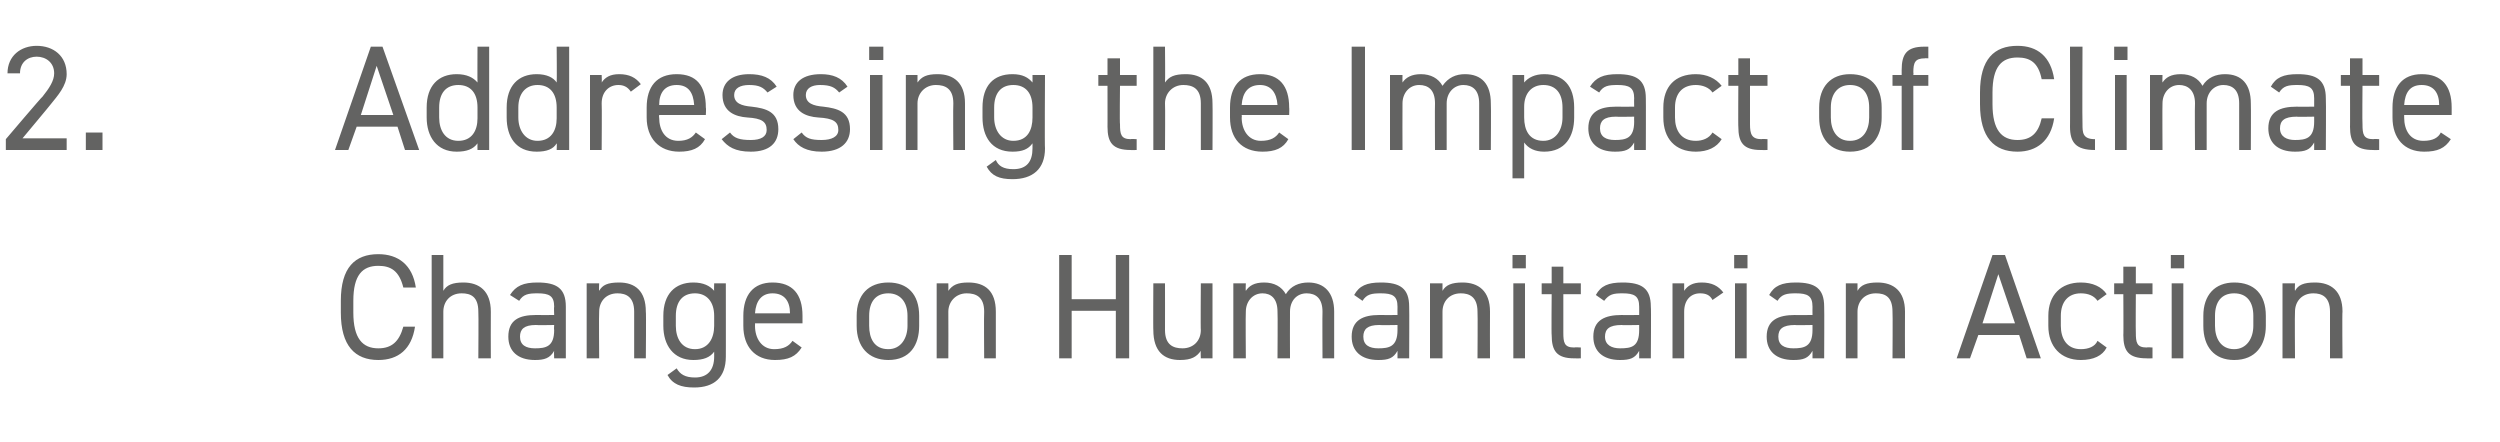 <?xml version="1.0" standalone="no"?><!DOCTYPE svg PUBLIC "-//W3C//DTD SVG 1.1//EN" "http://www.w3.org/Graphics/SVG/1.1/DTD/svg11.dtd"><svg xmlns="http://www.w3.org/2000/svg" version="1.1" width="300px" height="53px" viewBox="0 -4 300 53" style="top:-4px">  <desc>2. Addressing the Impact of Climate Change on Humanitarian Action</desc>  <defs/>  <g id="Polygon293902">    <path d="M 48.4 30.5 C 47.9 28.5 46.9 27.9 45.4 27.9 C 43.5 27.9 42.4 29 42.4 32.1 C 42.4 32.1 42.4 33.5 42.4 33.5 C 42.4 36.6 43.5 37.8 45.4 37.8 C 47 37.8 47.9 37 48.4 35.2 C 48.4 35.2 49.8 35.2 49.8 35.2 C 49.4 37.9 47.8 39.2 45.4 39.2 C 42.6 39.2 40.9 37.5 40.9 33.5 C 40.9 33.5 40.9 32.1 40.9 32.1 C 40.9 28.1 42.6 26.5 45.4 26.5 C 47.8 26.5 49.5 27.8 49.9 30.5 C 49.9 30.5 48.4 30.5 48.4 30.5 Z M 51.8 26.6 L 53.2 26.6 C 53.2 26.6 53.19 30.9 53.2 30.9 C 53.6 30.2 54.3 29.9 55.6 29.9 C 57.5 29.9 58.9 30.9 58.9 33.4 C 58.88 33.41 58.9 39 58.9 39 L 57.4 39 C 57.4 39 57.44 33.42 57.4 33.4 C 57.4 31.6 56.5 31.2 55.4 31.2 C 54 31.2 53.2 32.2 53.2 33.4 C 53.19 33.41 53.2 39 53.2 39 L 51.8 39 L 51.8 26.6 Z M 64.3 33.8 C 64.32 33.82 66.5 33.8 66.5 33.8 C 66.5 33.8 66.46 32.78 66.5 32.8 C 66.5 31.5 65.9 31.2 64.5 31.2 C 63.4 31.2 62.8 31.3 62.3 32.1 C 62.3 32.1 61.2 31.4 61.2 31.4 C 61.9 30.3 62.8 29.9 64.5 29.9 C 66.8 29.9 67.9 30.6 67.9 32.8 C 67.9 32.78 67.9 39 67.9 39 L 66.5 39 C 66.5 39 66.46 38.14 66.5 38.1 C 66 39 65.3 39.2 64.2 39.2 C 62.1 39.2 61 38.1 61 36.4 C 61 34.4 62.3 33.8 64.3 33.8 Z M 66.5 35 C 66.5 35 64.32 35.04 64.3 35 C 62.9 35 62.4 35.5 62.4 36.4 C 62.4 37.4 63.1 37.8 64.2 37.8 C 65.5 37.8 66.5 37.6 66.5 35.6 C 66.46 35.57 66.5 35 66.5 35 Z M 70.4 30 L 71.9 30 C 71.9 30 71.86 30.9 71.9 30.9 C 72.3 30.2 72.9 29.9 74.3 29.9 C 76.2 29.9 77.5 30.9 77.5 33.4 C 77.55 33.41 77.5 39 77.5 39 L 76.1 39 C 76.1 39 76.11 33.42 76.1 33.4 C 76.1 31.6 75.1 31.2 74.1 31.2 C 72.7 31.2 71.9 32.2 71.9 33.4 C 71.86 33.41 71.9 39 71.9 39 L 70.4 39 L 70.4 30 Z M 85.7 30 L 87.1 30 C 87.1 30 87.11 38.84 87.1 38.8 C 87.1 41.3 85.7 42.5 83.3 42.5 C 81.7 42.5 80.7 42.1 80.1 41 C 80.1 41 81.2 40.2 81.2 40.2 C 81.6 40.9 82.2 41.3 83.4 41.3 C 84.9 41.3 85.7 40.4 85.7 38.8 C 85.7 38.8 85.7 38.2 85.7 38.2 C 85.2 38.9 84.4 39.2 83.2 39.2 C 80.8 39.2 79.6 37.4 79.6 35.1 C 79.6 35.1 79.6 33.9 79.6 33.9 C 79.6 31.3 81 29.9 83.2 29.9 C 84.4 29.9 85.2 30.3 85.7 30.9 C 85.67 30.92 85.7 30 85.7 30 Z M 85.7 35.1 C 85.7 35.1 85.7 33.9 85.7 33.9 C 85.7 32.2 84.8 31.2 83.4 31.2 C 81.9 31.2 81.1 32.2 81.1 33.9 C 81.1 33.9 81.1 35.1 81.1 35.1 C 81.1 36.6 81.8 37.9 83.4 37.9 C 85 37.9 85.7 36.6 85.7 35.1 Z M 96.2 37.7 C 95.5 38.8 94.6 39.2 93 39.2 C 90.6 39.2 89.2 37.6 89.2 35.1 C 89.2 35.1 89.2 33.9 89.2 33.9 C 89.2 31.4 90.4 29.9 92.7 29.9 C 95.1 29.9 96.3 31.3 96.3 33.9 C 96.3 33.91 96.3 34.8 96.3 34.8 L 90.6 34.8 C 90.6 34.8 90.62 35.1 90.6 35.1 C 90.6 36.6 91.4 37.9 92.9 37.9 C 94.1 37.9 94.7 37.5 95.1 36.9 C 95.1 36.9 96.2 37.7 96.2 37.7 Z M 90.6 33.6 C 90.6 33.6 94.8 33.6 94.8 33.6 C 94.8 32.1 94.1 31.2 92.7 31.2 C 91.4 31.2 90.7 32.1 90.6 33.6 Z M 110.3 35.1 C 110.3 37.4 109.2 39.2 106.6 39.2 C 104.2 39.2 102.8 37.6 102.8 35.1 C 102.8 35.1 102.8 33.9 102.8 33.9 C 102.8 31.4 104.2 29.9 106.6 29.9 C 108.9 29.9 110.3 31.3 110.3 33.9 C 110.3 33.9 110.3 35.1 110.3 35.1 Z M 108.9 35.1 C 108.9 35.1 108.9 33.9 108.9 33.9 C 108.9 32.2 108 31.2 106.6 31.2 C 105.1 31.2 104.3 32.2 104.3 33.9 C 104.3 33.9 104.3 35.1 104.3 35.1 C 104.3 36.6 104.9 37.9 106.6 37.9 C 108.1 37.9 108.9 36.6 108.9 35.1 Z M 112.4 30 L 113.8 30 C 113.8 30 113.82 30.9 113.8 30.9 C 114.3 30.2 114.9 29.9 116.2 29.9 C 118.2 29.9 119.5 30.9 119.5 33.4 C 119.5 33.41 119.5 39 119.5 39 L 118.1 39 C 118.1 39 118.06 33.42 118.1 33.4 C 118.1 31.6 117.1 31.2 116 31.2 C 114.7 31.2 113.8 32.2 113.8 33.4 C 113.82 33.41 113.8 39 113.8 39 L 112.4 39 L 112.4 30 Z M 128.6 31.9 L 133.9 31.9 L 133.9 26.6 L 135.5 26.6 L 135.5 39 L 133.9 39 L 133.9 33.3 L 128.6 33.3 L 128.6 39 L 127.1 39 L 127.1 26.6 L 128.6 26.6 L 128.6 31.9 Z M 145.5 39 L 144.1 39 C 144.1 39 144.06 38.14 144.1 38.1 C 143.6 38.8 143 39.2 141.6 39.2 C 139.7 39.2 138.4 38.2 138.4 35.6 C 138.37 35.64 138.4 30 138.4 30 L 139.8 30 C 139.8 30 139.81 35.62 139.8 35.6 C 139.8 37.4 140.8 37.8 141.9 37.8 C 143.2 37.8 144.1 36.9 144.1 35.6 C 144.06 35.64 144.1 30 144.1 30 L 145.5 30 L 145.5 39 Z M 148 30 L 149.5 30 C 149.5 30 149.46 30.9 149.5 30.9 C 149.9 30.3 150.5 29.9 151.7 29.9 C 152.9 29.9 153.8 30.4 154.3 31.3 C 154.9 30.3 155.9 29.9 157 29.9 C 158.9 29.9 160.1 31.1 160.1 33.4 C 160.11 33.41 160.1 39 160.1 39 L 158.7 39 C 158.7 39 158.67 33.42 158.7 33.4 C 158.7 31.8 157.9 31.2 156.8 31.2 C 155.6 31.2 154.8 32.1 154.8 33.4 C 154.78 33.41 154.8 39 154.8 39 L 153.3 39 C 153.3 39 153.34 33.42 153.3 33.4 C 153.3 31.8 152.5 31.2 151.5 31.2 C 150.3 31.2 149.5 32.2 149.5 33.4 C 149.46 33.41 149.5 39 149.5 39 L 148 39 L 148 30 Z M 165.5 33.8 C 165.55 33.82 167.7 33.8 167.7 33.8 C 167.7 33.8 167.69 32.78 167.7 32.8 C 167.7 31.5 167.1 31.2 165.7 31.2 C 164.6 31.2 164 31.3 163.5 32.1 C 163.5 32.1 162.5 31.4 162.5 31.4 C 163.1 30.3 164 29.9 165.7 29.9 C 168 29.9 169.1 30.6 169.1 32.8 C 169.13 32.78 169.1 39 169.1 39 L 167.7 39 C 167.7 39 167.69 38.14 167.7 38.1 C 167.2 39 166.6 39.2 165.4 39.2 C 163.3 39.2 162.2 38.1 162.2 36.4 C 162.2 34.4 163.6 33.8 165.5 33.8 Z M 167.7 35 C 167.7 35 165.55 35.04 165.5 35 C 164.1 35 163.6 35.5 163.6 36.4 C 163.6 37.4 164.3 37.8 165.4 37.8 C 166.7 37.8 167.7 37.6 167.7 35.6 C 167.69 35.57 167.7 35 167.7 35 Z M 171.6 30 L 173.1 30 C 173.1 30 173.09 30.9 173.1 30.9 C 173.5 30.2 174.2 29.9 175.5 29.9 C 177.4 29.9 178.8 30.9 178.8 33.4 C 178.78 33.41 178.8 39 178.8 39 L 177.3 39 C 177.3 39 177.34 33.42 177.3 33.4 C 177.3 31.6 176.3 31.2 175.3 31.2 C 173.9 31.2 173.1 32.2 173.1 33.4 C 173.09 33.41 173.1 39 173.1 39 L 171.6 39 L 171.6 30 Z M 181.6 30 L 183 30 L 183 39 L 181.6 39 L 181.6 30 Z M 181.5 26.6 L 183.1 26.6 L 183.1 28.2 L 181.5 28.2 L 181.5 26.6 Z M 185 30 L 186.2 30 L 186.2 28 L 187.6 28 L 187.6 30 L 189.7 30 L 189.7 31.3 L 187.6 31.3 C 187.6 31.3 187.6 35.89 187.6 35.9 C 187.6 37.1 187.7 37.7 188.9 37.7 C 188.95 37.65 189.7 37.7 189.7 37.7 L 189.7 39 C 189.7 39 188.89 39.02 188.9 39 C 186.8 39 186.2 38.1 186.2 36.2 C 186.16 36.25 186.2 31.3 186.2 31.3 L 185 31.3 L 185 30 Z M 194.6 33.8 C 194.56 33.82 196.7 33.8 196.7 33.8 C 196.7 33.8 196.71 32.78 196.7 32.8 C 196.7 31.5 196.1 31.2 194.7 31.2 C 193.6 31.2 193.1 31.3 192.5 32.1 C 192.5 32.1 191.5 31.4 191.5 31.4 C 192.1 30.3 193 29.9 194.7 29.9 C 197 29.9 198.1 30.6 198.1 32.8 C 198.15 32.78 198.1 39 198.1 39 L 196.7 39 C 196.7 39 196.71 38.14 196.7 38.1 C 196.2 39 195.6 39.2 194.4 39.2 C 192.3 39.2 191.2 38.1 191.2 36.4 C 191.2 34.4 192.6 33.8 194.6 33.8 Z M 196.7 35 C 196.7 35 194.56 35.04 194.6 35 C 193.1 35 192.6 35.5 192.6 36.4 C 192.6 37.4 193.4 37.8 194.4 37.8 C 195.8 37.8 196.7 37.6 196.7 35.6 C 196.71 35.57 196.7 35 196.7 35 Z M 205.5 32 C 205.2 31.4 204.7 31.2 204 31.2 C 202.9 31.2 202.1 32 202.1 33.4 C 202.1 33.39 202.1 39 202.1 39 L 200.7 39 L 200.7 30 L 202.1 30 C 202.1 30 202.1 30.9 202.1 30.9 C 202.5 30.3 203.1 29.9 204.2 29.9 C 205.4 29.9 206.2 30.3 206.8 31.1 C 206.8 31.1 205.5 32 205.5 32 Z M 208.2 30 L 209.6 30 L 209.6 39 L 208.2 39 L 208.2 30 Z M 208.1 26.6 L 209.7 26.6 L 209.7 28.2 L 208.1 28.2 L 208.1 26.6 Z M 215.4 33.8 C 215.35 33.82 217.5 33.8 217.5 33.8 C 217.5 33.8 217.49 32.78 217.5 32.8 C 217.5 31.5 216.9 31.2 215.5 31.2 C 214.4 31.2 213.8 31.3 213.3 32.1 C 213.3 32.1 212.3 31.4 212.3 31.4 C 212.9 30.3 213.8 29.9 215.5 29.9 C 217.8 29.9 218.9 30.6 218.9 32.8 C 218.93 32.78 218.9 39 218.9 39 L 217.5 39 C 217.5 39 217.49 38.14 217.5 38.1 C 217 39 216.4 39.2 215.2 39.2 C 213.1 39.2 212 38.1 212 36.4 C 212 34.4 213.4 33.8 215.4 33.8 Z M 217.5 35 C 217.5 35 215.35 35.04 215.4 35 C 213.9 35 213.4 35.5 213.4 36.4 C 213.4 37.4 214.1 37.8 215.2 37.8 C 216.5 37.8 217.5 37.6 217.5 35.6 C 217.49 35.57 217.5 35 217.5 35 Z M 221.5 30 L 222.9 30 C 222.9 30 222.89 30.9 222.9 30.9 C 223.3 30.2 224 29.9 225.3 29.9 C 227.2 29.9 228.6 30.9 228.6 33.4 C 228.58 33.41 228.6 39 228.6 39 L 227.1 39 C 227.1 39 227.14 33.42 227.1 33.4 C 227.1 31.6 226.2 31.2 225.1 31.2 C 223.7 31.2 222.9 32.2 222.9 33.4 C 222.89 33.41 222.9 39 222.9 39 L 221.5 39 L 221.5 30 Z M 234.8 39 L 239.1 26.6 L 240.6 26.6 L 244.9 39 L 243.2 39 L 242.3 36.2 L 237.4 36.2 L 236.4 39 L 234.8 39 Z M 237.9 34.8 L 241.8 34.8 L 239.8 28.9 L 237.9 34.8 Z M 252.8 37.7 C 252.3 38.7 251.2 39.2 249.7 39.2 C 247.3 39.2 245.8 37.6 245.8 35.1 C 245.8 35.1 245.8 33.9 245.8 33.9 C 245.8 31.4 247.3 29.9 249.7 29.9 C 251.1 29.9 252.2 30.4 252.8 31.3 C 252.8 31.3 251.7 32.1 251.7 32.1 C 251.3 31.5 250.6 31.2 249.7 31.2 C 248.2 31.2 247.3 32.2 247.3 33.9 C 247.3 33.9 247.3 35.1 247.3 35.1 C 247.3 36.6 248 37.9 249.7 37.9 C 250.6 37.9 251.4 37.6 251.7 36.9 C 251.7 36.9 252.8 37.7 252.8 37.7 Z M 253.7 30 L 254.8 30 L 254.8 28 L 256.3 28 L 256.3 30 L 258.3 30 L 258.3 31.3 L 256.3 31.3 C 256.3 31.3 256.27 35.89 256.3 35.9 C 256.3 37.1 256.4 37.7 257.6 37.7 C 257.62 37.65 258.3 37.7 258.3 37.7 L 258.3 39 C 258.3 39 257.56 39.02 257.6 39 C 255.4 39 254.8 38.1 254.8 36.2 C 254.83 36.25 254.8 31.3 254.8 31.3 L 253.7 31.3 L 253.7 30 Z M 260.6 30 L 262 30 L 262 39 L 260.6 39 L 260.6 30 Z M 260.5 26.6 L 262.1 26.6 L 262.1 28.2 L 260.5 28.2 L 260.5 26.6 Z M 271.9 35.1 C 271.9 37.4 270.7 39.2 268.1 39.2 C 265.7 39.2 264.4 37.6 264.4 35.1 C 264.4 35.1 264.4 33.9 264.4 33.9 C 264.4 31.4 265.8 29.9 268.1 29.9 C 270.5 29.9 271.9 31.3 271.9 33.9 C 271.9 33.9 271.9 35.1 271.9 35.1 Z M 270.4 35.1 C 270.4 35.1 270.4 33.9 270.4 33.9 C 270.4 32.2 269.6 31.2 268.1 31.2 C 266.6 31.2 265.8 32.2 265.8 33.9 C 265.8 33.9 265.8 35.1 265.8 35.1 C 265.8 36.6 266.5 37.9 268.1 37.9 C 269.6 37.9 270.4 36.6 270.4 35.1 Z M 273.9 30 L 275.4 30 C 275.4 30 275.36 30.9 275.4 30.9 C 275.8 30.2 276.4 29.9 277.8 29.9 C 279.7 29.9 281.1 30.9 281.1 33.4 C 281.05 33.41 281.1 39 281.1 39 L 279.6 39 C 279.6 39 279.61 33.42 279.6 33.4 C 279.6 31.6 278.6 31.2 277.6 31.2 C 276.2 31.2 275.4 32.2 275.4 33.4 C 275.36 33.41 275.4 39 275.4 39 L 273.9 39 L 273.9 30 Z " stroke="none" fill="#636362"/>  </g>  <g id="Polygon293901">    <path d="M 8 14 L 0.7 14 L 0.7 12.7 C 0.7 12.7 5.06 7.56 5.1 7.6 C 5.9 6.6 6.5 5.7 6.5 4.8 C 6.5 3.5 5.5 2.8 4.4 2.8 C 3.3 2.8 2.4 3.5 2.4 4.8 C 2.4 4.8 0.9 4.8 0.9 4.8 C 0.9 2.7 2.5 1.5 4.4 1.5 C 6.4 1.5 8 2.7 8 4.9 C 8 6.3 6.9 7.5 6.1 8.5 C 6.14 8.48 2.7 12.6 2.7 12.6 L 8 12.6 L 8 14 Z M 12.3 14 L 10.3 14 L 10.3 11.9 L 12.3 11.9 L 12.3 14 Z M 40.2 14 L 44.5 1.6 L 45.9 1.6 L 50.3 14 L 48.6 14 L 47.7 11.2 L 42.8 11.2 L 41.8 14 L 40.2 14 Z M 43.3 9.8 L 47.2 9.8 L 45.2 3.9 L 43.3 9.8 Z M 57.3 1.6 L 58.7 1.6 L 58.7 14 L 57.3 14 C 57.3 14 57.28 13.23 57.3 13.2 C 56.8 13.9 56 14.2 54.8 14.2 C 52.4 14.2 51.2 12.4 51.2 10.1 C 51.2 10.1 51.2 8.9 51.2 8.9 C 51.2 6.3 52.6 4.9 54.8 4.9 C 56 4.9 56.8 5.3 57.3 5.9 C 57.28 5.92 57.3 1.6 57.3 1.6 Z M 57.3 10.2 C 57.3 10.2 57.3 8.9 57.3 8.9 C 57.3 7.2 56.5 6.2 55 6.2 C 53.5 6.2 52.7 7.2 52.7 8.9 C 52.7 8.9 52.7 10.1 52.7 10.1 C 52.7 11.6 53.4 12.9 55 12.9 C 56.6 12.9 57.3 11.7 57.3 10.2 Z M 66.8 1.6 L 68.3 1.6 L 68.3 14 L 66.8 14 C 66.8 14 66.84 13.23 66.8 13.2 C 66.4 13.9 65.6 14.2 64.4 14.2 C 61.9 14.2 60.8 12.4 60.8 10.1 C 60.8 10.1 60.8 8.9 60.8 8.9 C 60.8 6.3 62.2 4.9 64.4 4.9 C 65.6 4.9 66.4 5.3 66.8 5.9 C 66.84 5.92 66.8 1.6 66.8 1.6 Z M 66.8 10.2 C 66.8 10.2 66.8 8.9 66.8 8.9 C 66.8 7.2 66 6.2 64.5 6.2 C 63.1 6.2 62.2 7.2 62.2 8.9 C 62.2 8.9 62.2 10.1 62.2 10.1 C 62.2 11.6 63 12.9 64.5 12.9 C 66.1 12.9 66.8 11.7 66.8 10.2 Z M 75.7 7 C 75.3 6.4 74.8 6.2 74.2 6.2 C 73.1 6.2 72.2 7 72.2 8.4 C 72.24 8.39 72.2 14 72.2 14 L 70.8 14 L 70.8 5 L 72.2 5 C 72.2 5 72.24 5.9 72.2 5.9 C 72.6 5.3 73.2 4.9 74.3 4.9 C 75.5 4.9 76.3 5.3 76.9 6.1 C 76.9 6.1 75.7 7 75.7 7 Z M 84.6 12.7 C 84 13.8 83 14.2 81.5 14.2 C 79.1 14.2 77.6 12.6 77.6 10.1 C 77.6 10.1 77.6 8.9 77.6 8.9 C 77.6 6.4 78.8 4.9 81.2 4.9 C 83.6 4.9 84.7 6.3 84.7 8.9 C 84.75 8.91 84.7 9.8 84.7 9.8 L 79.1 9.8 C 79.1 9.8 79.06 10.1 79.1 10.1 C 79.1 11.6 79.8 12.9 81.4 12.9 C 82.5 12.9 83.1 12.5 83.5 11.9 C 83.5 11.9 84.6 12.7 84.6 12.7 Z M 79.1 8.6 C 79.1 8.6 83.3 8.6 83.3 8.6 C 83.2 7.1 82.6 6.2 81.2 6.2 C 79.8 6.2 79.1 7.1 79.1 8.6 Z M 92.1 7.1 C 91.6 6.5 91.1 6.2 89.9 6.2 C 88.8 6.2 88.1 6.6 88.1 7.4 C 88.1 8.4 89 8.7 90.2 8.8 C 91.9 9 93.4 9.4 93.4 11.5 C 93.4 13.1 92.4 14.2 90.1 14.2 C 88.2 14.2 87.3 13.6 86.6 12.7 C 86.6 12.7 87.6 11.9 87.6 11.9 C 88.1 12.6 88.8 12.8 90.1 12.8 C 91.3 12.8 92 12.4 92 11.6 C 92 10.6 91.4 10.2 89.7 10.1 C 88.2 10 86.7 9.4 86.7 7.4 C 86.7 5.9 87.8 4.9 89.9 4.9 C 91.4 4.9 92.5 5.3 93.2 6.4 C 93.2 6.4 92.1 7.1 92.1 7.1 Z M 100.7 7.1 C 100.2 6.5 99.7 6.2 98.4 6.2 C 97.4 6.2 96.7 6.6 96.7 7.4 C 96.7 8.4 97.6 8.7 98.8 8.8 C 100.5 9 102 9.4 102 11.5 C 102 13.1 100.9 14.2 98.6 14.2 C 96.8 14.2 95.8 13.6 95.2 12.7 C 95.2 12.7 96.2 11.9 96.2 11.9 C 96.7 12.6 97.3 12.8 98.6 12.8 C 99.8 12.8 100.6 12.4 100.6 11.6 C 100.6 10.6 100 10.2 98.2 10.1 C 96.7 10 95.2 9.4 95.2 7.4 C 95.2 5.9 96.3 4.9 98.5 4.9 C 99.9 4.9 101 5.3 101.7 6.4 C 101.7 6.4 100.7 7.1 100.7 7.1 Z M 104.4 5 L 105.9 5 L 105.9 14 L 104.4 14 L 104.4 5 Z M 104.3 1.6 L 106 1.6 L 106 3.2 L 104.3 3.2 L 104.3 1.6 Z M 108.7 5 L 110.1 5 C 110.1 5 110.11 5.9 110.1 5.9 C 110.6 5.2 111.2 4.9 112.5 4.9 C 114.4 4.9 115.8 5.9 115.8 8.4 C 115.8 8.41 115.8 14 115.8 14 L 114.4 14 C 114.4 14 114.36 8.42 114.4 8.4 C 114.4 6.6 113.4 6.2 112.3 6.2 C 111 6.2 110.1 7.2 110.1 8.4 C 110.11 8.41 110.1 14 110.1 14 L 108.7 14 L 108.7 5 Z M 123.9 5 L 125.4 5 C 125.4 5 125.35 13.84 125.4 13.8 C 125.4 16.3 123.9 17.5 121.5 17.5 C 119.9 17.5 119 17.1 118.4 16 C 118.4 16 119.5 15.2 119.5 15.2 C 119.8 15.9 120.4 16.3 121.6 16.3 C 123.2 16.3 123.9 15.4 123.9 13.8 C 123.9 13.8 123.9 13.2 123.9 13.2 C 123.4 13.9 122.7 14.2 121.5 14.2 C 119 14.2 117.9 12.4 117.9 10.1 C 117.9 10.1 117.9 8.9 117.9 8.9 C 117.9 6.3 119.2 4.9 121.5 4.9 C 122.7 4.9 123.4 5.3 123.9 5.9 C 123.91 5.92 123.9 5 123.9 5 Z M 123.9 10.1 C 123.9 10.1 123.9 8.9 123.9 8.9 C 123.9 7.2 123.1 6.2 121.6 6.2 C 120.1 6.2 119.3 7.2 119.3 8.9 C 119.3 8.9 119.3 10.1 119.3 10.1 C 119.3 11.6 120.1 12.9 121.6 12.9 C 123.3 12.9 123.9 11.6 123.9 10.1 Z M 131.8 5 L 132.9 5 L 132.9 3 L 134.4 3 L 134.4 5 L 136.4 5 L 136.4 6.3 L 134.4 6.3 C 134.4 6.3 134.35 10.89 134.4 10.9 C 134.4 12.1 134.5 12.7 135.7 12.7 C 135.7 12.65 136.4 12.7 136.4 12.7 L 136.4 14 C 136.4 14 135.65 14.02 135.7 14 C 133.5 14 132.9 13.1 132.9 11.2 C 132.91 11.25 132.9 6.3 132.9 6.3 L 131.8 6.3 L 131.8 5 Z M 138.4 1.6 L 139.8 1.6 C 139.8 1.6 139.84 5.9 139.8 5.9 C 140.3 5.2 140.9 4.9 142.3 4.9 C 144.2 4.9 145.5 5.9 145.5 8.4 C 145.53 8.41 145.5 14 145.5 14 L 144.1 14 C 144.1 14 144.09 8.42 144.1 8.4 C 144.1 6.6 143.1 6.2 142 6.2 C 140.7 6.2 139.8 7.2 139.8 8.4 C 139.84 8.41 139.8 14 139.8 14 L 138.4 14 L 138.4 1.6 Z M 154.6 12.7 C 154 13.8 153 14.2 151.5 14.2 C 149 14.2 147.6 12.6 147.6 10.1 C 147.6 10.1 147.6 8.9 147.6 8.9 C 147.6 6.4 148.8 4.9 151.2 4.9 C 153.5 4.9 154.7 6.3 154.7 8.9 C 154.73 8.91 154.7 9.8 154.7 9.8 L 149 9.8 C 149 9.8 149.04 10.1 149 10.1 C 149 11.6 149.8 12.9 151.3 12.9 C 152.5 12.9 153.1 12.5 153.5 11.9 C 153.5 11.9 154.6 12.7 154.6 12.7 Z M 149 8.6 C 149 8.6 153.3 8.6 153.3 8.6 C 153.2 7.1 152.5 6.2 151.2 6.2 C 149.8 6.2 149.1 7.1 149 8.6 Z M 163.8 14 L 162.2 14 L 162.2 1.6 L 163.8 1.6 L 163.8 14 Z M 166.8 5 L 168.3 5 C 168.3 5 168.28 5.9 168.3 5.9 C 168.7 5.3 169.4 4.9 170.5 4.9 C 171.7 4.9 172.6 5.4 173.1 6.3 C 173.8 5.3 174.7 4.9 175.8 4.9 C 177.8 4.9 178.9 6.1 178.9 8.4 C 178.94 8.41 178.9 14 178.9 14 L 177.5 14 C 177.5 14 177.5 8.42 177.5 8.4 C 177.5 6.8 176.7 6.2 175.6 6.2 C 174.5 6.2 173.6 7.1 173.6 8.4 C 173.61 8.41 173.6 14 173.6 14 L 172.2 14 C 172.2 14 172.17 8.42 172.2 8.4 C 172.2 6.8 171.4 6.2 170.3 6.2 C 169.1 6.2 168.3 7.2 168.3 8.4 C 168.28 8.41 168.3 14 168.3 14 L 166.8 14 L 166.8 5 Z M 185.3 4.9 C 187.6 4.9 188.9 6.3 188.9 8.9 C 188.9 8.9 188.9 10.1 188.9 10.1 C 188.9 12.4 187.8 14.2 185.3 14.2 C 184.2 14.2 183.4 13.8 182.9 13.1 C 182.9 13.12 182.9 17.4 182.9 17.4 L 181.5 17.4 L 181.5 5 L 182.9 5 C 182.9 5 182.9 5.92 182.9 5.9 C 183.4 5.3 184.2 4.9 185.3 4.9 Z M 187.5 10.1 C 187.5 10.1 187.5 8.9 187.5 8.9 C 187.5 7.2 186.7 6.2 185.2 6.2 C 183.8 6.2 182.9 7.2 182.9 8.8 C 182.9 8.8 182.9 10.1 182.9 10.1 C 182.9 11.6 183.5 12.9 185.2 12.9 C 186.7 12.9 187.5 11.6 187.5 10.1 Z M 193.9 8.8 C 193.93 8.82 196.1 8.8 196.1 8.8 C 196.1 8.8 196.08 7.78 196.1 7.8 C 196.1 6.5 195.5 6.2 194.1 6.2 C 193 6.2 192.4 6.3 191.9 7.1 C 191.9 7.1 190.8 6.4 190.8 6.4 C 191.5 5.3 192.4 4.9 194.1 4.9 C 196.4 4.9 197.5 5.6 197.5 7.8 C 197.52 7.78 197.5 14 197.5 14 L 196.1 14 C 196.1 14 196.08 13.14 196.1 13.1 C 195.6 14 195 14.2 193.8 14.2 C 191.7 14.2 190.6 13.1 190.6 11.4 C 190.6 9.4 192 8.8 193.9 8.8 Z M 196.1 10 C 196.1 10 193.93 10.04 193.9 10 C 192.5 10 192 10.5 192 11.4 C 192 12.4 192.7 12.8 193.8 12.8 C 195.1 12.8 196.1 12.6 196.1 10.6 C 196.08 10.57 196.1 10 196.1 10 Z M 206.6 12.7 C 206 13.7 204.9 14.2 203.5 14.2 C 201 14.2 199.6 12.6 199.6 10.1 C 199.6 10.1 199.6 8.9 199.6 8.9 C 199.6 6.4 201 4.9 203.5 4.9 C 204.8 4.9 205.9 5.4 206.6 6.3 C 206.6 6.3 205.5 7.1 205.5 7.1 C 205.1 6.5 204.3 6.2 203.5 6.2 C 201.9 6.2 201 7.2 201 8.9 C 201 8.9 201 10.1 201 10.1 C 201 11.6 201.7 12.9 203.5 12.9 C 204.3 12.9 205.1 12.6 205.5 11.9 C 205.5 11.9 206.6 12.7 206.6 12.7 Z M 207.4 5 L 208.6 5 L 208.6 3 L 210 3 L 210 5 L 212.1 5 L 212.1 6.3 L 210 6.3 C 210 6.3 210.01 10.89 210 10.9 C 210 12.1 210.2 12.7 211.4 12.7 C 211.36 12.65 212.1 12.7 212.1 12.7 L 212.1 14 C 212.1 14 211.3 14.02 211.3 14 C 209.2 14 208.6 13.1 208.6 11.2 C 208.57 11.25 208.6 6.3 208.6 6.3 L 207.4 6.3 L 207.4 5 Z M 225.8 10.1 C 225.8 12.4 224.6 14.2 222 14.2 C 219.6 14.2 218.3 12.6 218.3 10.1 C 218.3 10.1 218.3 8.9 218.3 8.9 C 218.3 6.4 219.7 4.9 222 4.9 C 224.4 4.9 225.8 6.3 225.8 8.9 C 225.8 8.9 225.8 10.1 225.8 10.1 Z M 224.3 10.1 C 224.3 10.1 224.3 8.9 224.3 8.9 C 224.3 7.2 223.5 6.2 222 6.2 C 220.6 6.2 219.7 7.2 219.7 8.9 C 219.7 8.9 219.7 10.1 219.7 10.1 C 219.7 11.6 220.4 12.9 222 12.9 C 223.6 12.9 224.3 11.6 224.3 10.1 Z M 228.2 5 C 228.2 5 228.2 4.37 228.2 4.4 C 228.2 2.5 228.8 1.6 230.9 1.6 C 230.94 1.6 231.4 1.6 231.4 1.6 L 231.4 3 C 231.4 3 230.99 2.97 231 3 C 229.8 3 229.6 3.5 229.6 4.7 C 229.64 4.73 229.6 5 229.6 5 L 231.4 5 L 231.4 6.3 L 229.6 6.3 L 229.6 14 L 228.2 14 L 228.2 6.3 L 227.1 6.3 L 227.1 5 L 228.2 5 Z M 245 5.5 C 244.6 3.5 243.6 2.9 242.1 2.9 C 240.2 2.9 239.1 4 239.1 7.1 C 239.1 7.1 239.1 8.5 239.1 8.5 C 239.1 11.6 240.2 12.8 242.1 12.8 C 243.7 12.8 244.6 12 245 10.2 C 245 10.2 246.5 10.2 246.5 10.2 C 246.1 12.9 244.4 14.2 242.1 14.2 C 239.3 14.2 237.6 12.5 237.6 8.5 C 237.6 8.5 237.6 7.1 237.6 7.1 C 237.6 3.1 239.3 1.5 242.1 1.5 C 244.5 1.5 246.1 2.8 246.5 5.5 C 246.5 5.5 245 5.5 245 5.5 Z M 248.4 1.6 L 249.9 1.6 C 249.9 1.6 249.86 10.89 249.9 10.9 C 249.9 11.9 249.9 12.7 251.4 12.7 C 251.4 12.7 251.4 14 251.4 14 C 249.1 14 248.4 13.1 248.4 11.2 C 248.42 11.25 248.4 1.6 248.4 1.6 Z M 253.8 5 L 255.2 5 L 255.2 14 L 253.8 14 L 253.8 5 Z M 253.7 1.6 L 255.3 1.6 L 255.3 3.2 L 253.7 3.2 L 253.7 1.6 Z M 258 5 L 259.5 5 C 259.5 5 259.47 5.9 259.5 5.9 C 259.9 5.3 260.5 4.9 261.7 4.9 C 262.9 4.9 263.8 5.4 264.3 6.3 C 264.9 5.3 265.9 4.9 267 4.9 C 269 4.9 270.1 6.1 270.1 8.4 C 270.13 8.41 270.1 14 270.1 14 L 268.7 14 C 268.7 14 268.69 8.42 268.7 8.4 C 268.7 6.8 267.9 6.2 266.8 6.2 C 265.7 6.2 264.8 7.1 264.8 8.4 C 264.8 8.41 264.8 14 264.8 14 L 263.4 14 C 263.4 14 263.36 8.42 263.4 8.4 C 263.4 6.8 262.5 6.2 261.5 6.2 C 260.3 6.2 259.5 7.2 259.5 8.4 C 259.47 8.41 259.5 14 259.5 14 L 258 14 L 258 5 Z M 275.6 8.8 C 275.56 8.82 277.7 8.8 277.7 8.8 C 277.7 8.8 277.7 7.78 277.7 7.8 C 277.7 6.5 277.1 6.2 275.7 6.2 C 274.6 6.2 274 6.3 273.5 7.1 C 273.5 7.1 272.5 6.4 272.5 6.4 C 273.1 5.3 274 4.9 275.7 4.9 C 278 4.9 279.1 5.6 279.1 7.8 C 279.14 7.78 279.1 14 279.1 14 L 277.7 14 C 277.7 14 277.7 13.14 277.7 13.1 C 277.2 14 276.6 14.2 275.4 14.2 C 273.3 14.2 272.2 13.1 272.2 11.4 C 272.2 9.4 273.6 8.8 275.6 8.8 Z M 277.7 10 C 277.7 10 275.56 10.04 275.6 10 C 274.1 10 273.6 10.5 273.6 11.4 C 273.6 12.4 274.4 12.8 275.4 12.8 C 276.7 12.8 277.7 12.6 277.7 10.6 C 277.7 10.57 277.7 10 277.7 10 Z M 280.9 5 L 282 5 L 282 3 L 283.5 3 L 283.5 5 L 285.5 5 L 285.5 6.3 L 283.5 6.3 C 283.5 6.3 283.46 10.89 283.5 10.9 C 283.5 12.1 283.6 12.7 284.8 12.7 C 284.81 12.65 285.5 12.7 285.5 12.7 L 285.5 14 C 285.5 14 284.76 14.02 284.8 14 C 282.6 14 282 13.1 282 11.2 C 282.02 11.25 282 6.3 282 6.3 L 280.9 6.3 L 280.9 5 Z M 294.1 12.7 C 293.4 13.8 292.5 14.2 290.9 14.2 C 288.5 14.2 287.1 12.6 287.1 10.1 C 287.1 10.1 287.1 8.9 287.1 8.9 C 287.1 6.4 288.3 4.9 290.6 4.9 C 293 4.9 294.2 6.3 294.2 8.9 C 294.19 8.91 294.2 9.8 294.2 9.8 L 288.5 9.8 C 288.5 9.8 288.5 10.1 288.5 10.1 C 288.5 11.6 289.2 12.9 290.8 12.9 C 292 12.9 292.6 12.5 292.9 11.9 C 292.9 11.9 294.1 12.7 294.1 12.7 Z M 288.5 8.6 C 288.5 8.6 292.7 8.6 292.7 8.6 C 292.7 7.1 292 6.2 290.6 6.2 C 289.2 6.2 288.6 7.1 288.5 8.6 Z " stroke="none" fill="#636362"/>  </g></svg>